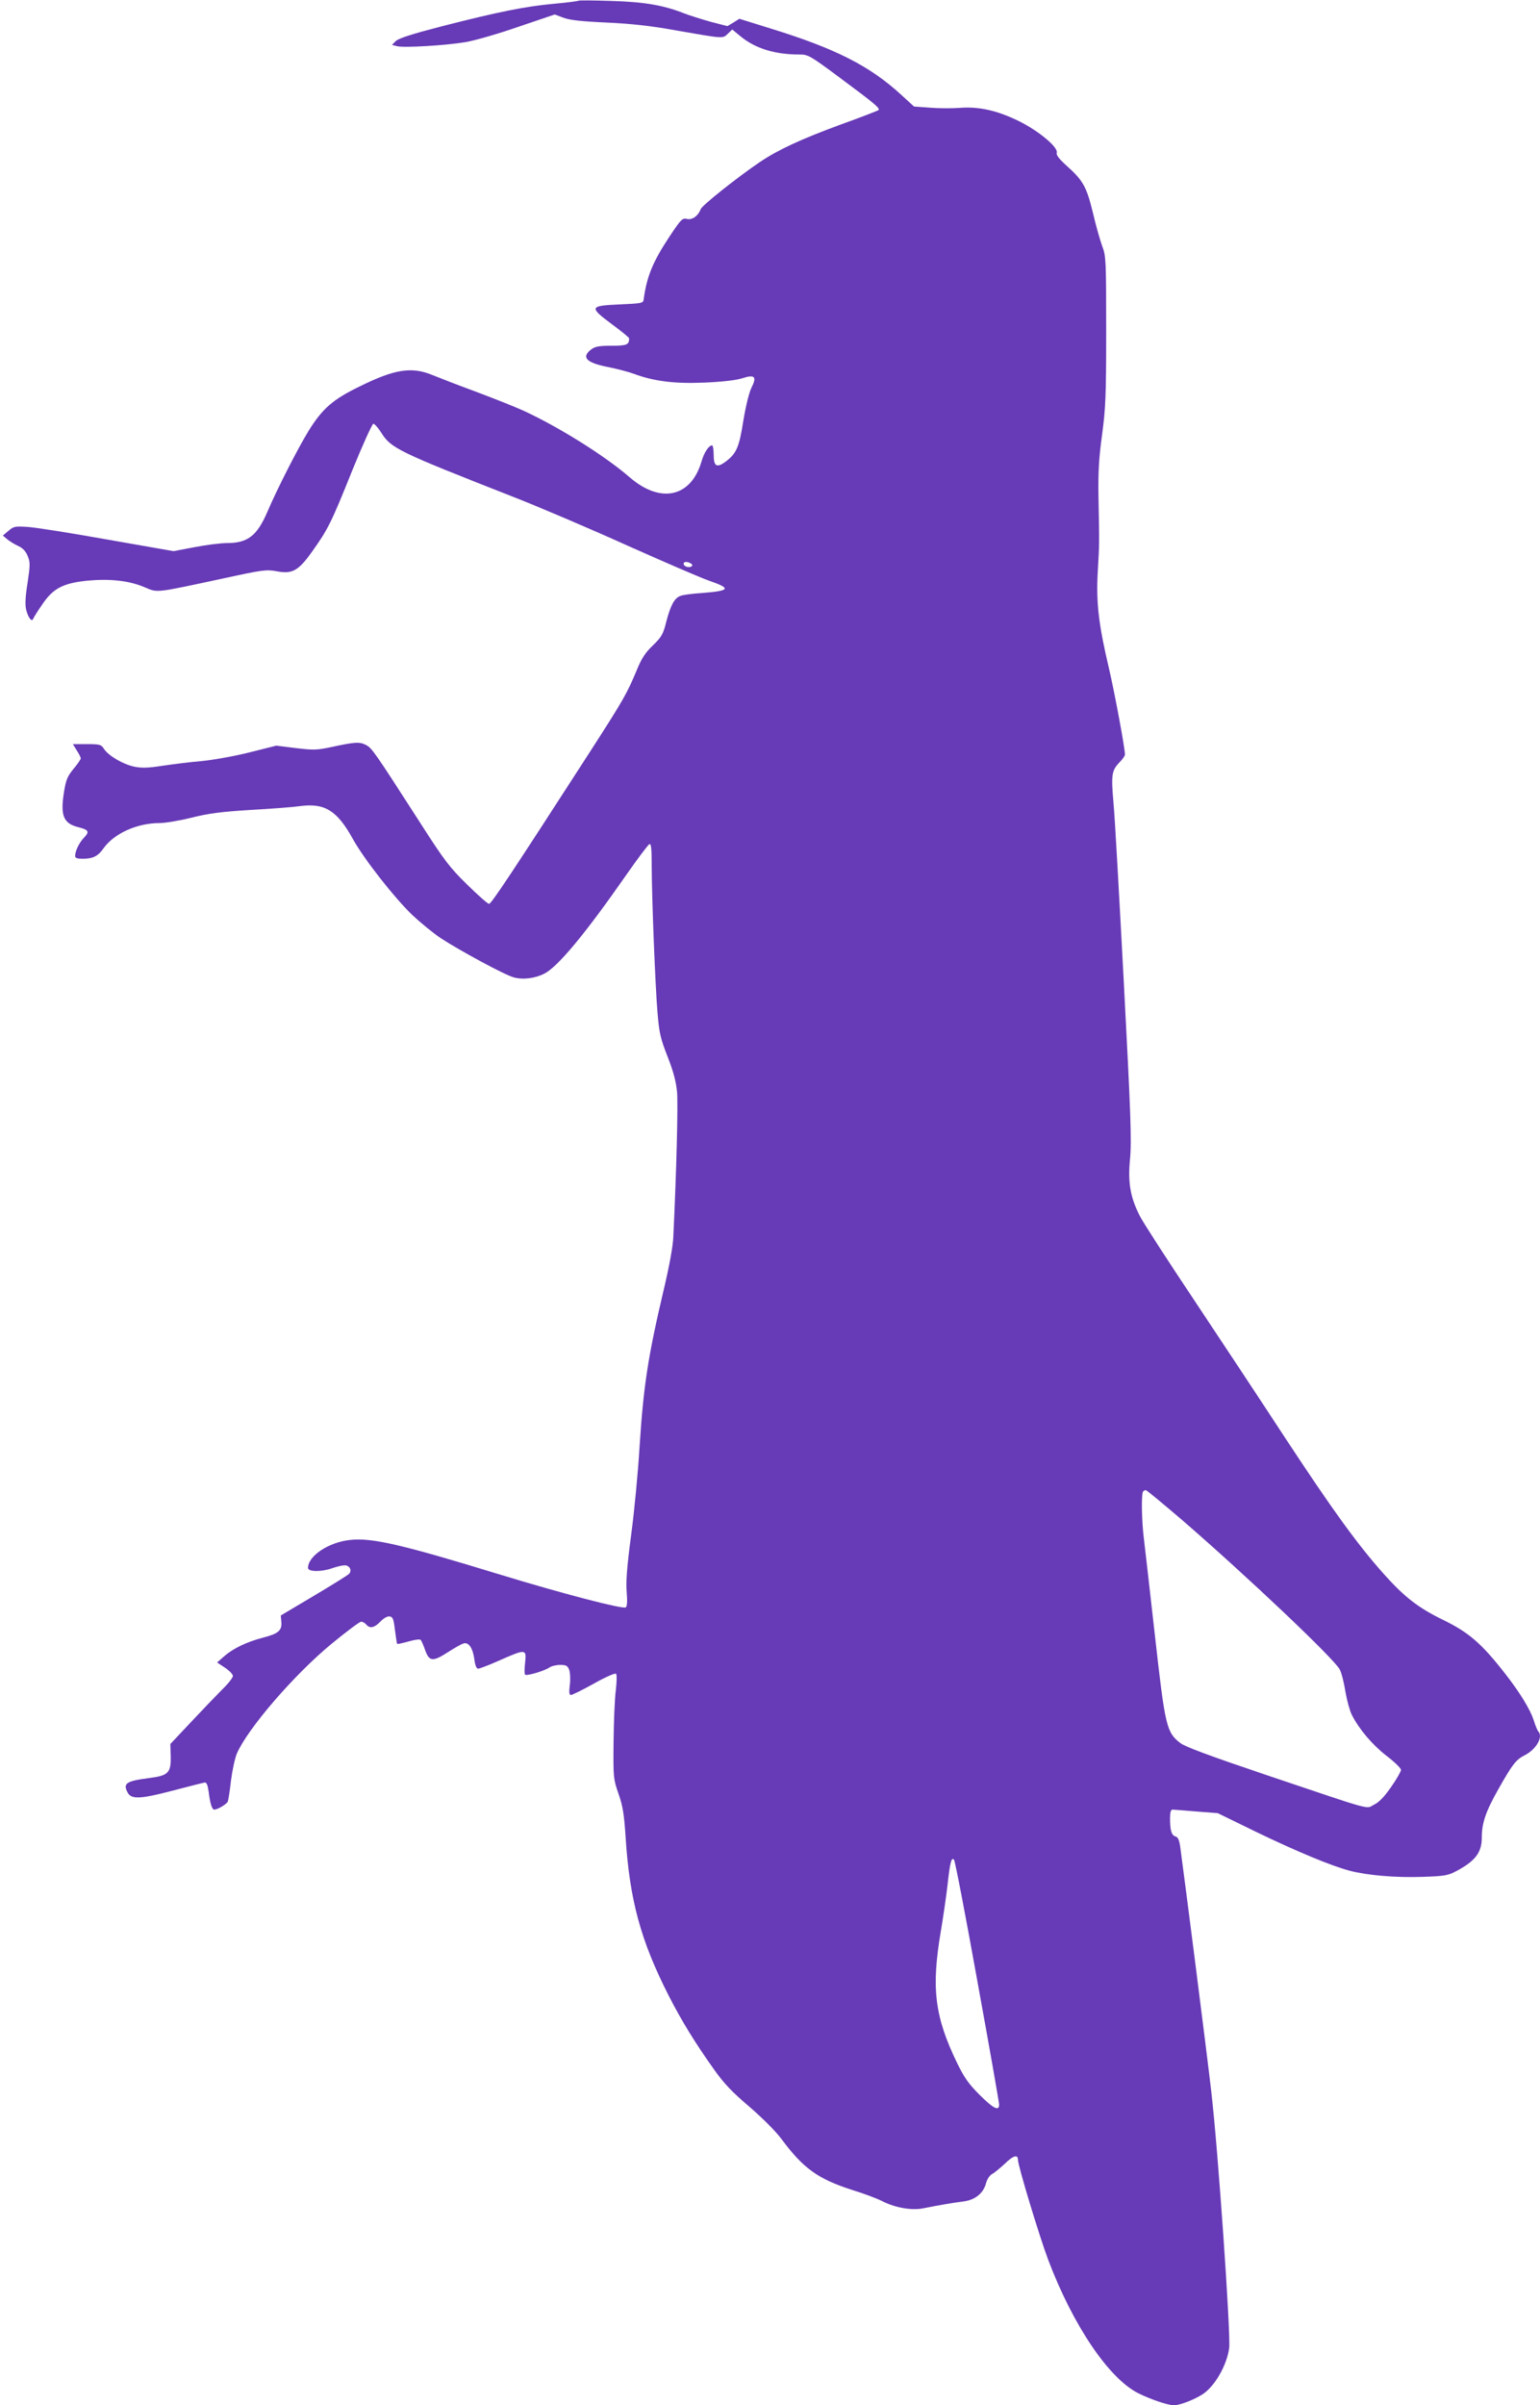 <?xml version="1.0" standalone="no"?>
<!DOCTYPE svg PUBLIC "-//W3C//DTD SVG 20010904//EN"
 "http://www.w3.org/TR/2001/REC-SVG-20010904/DTD/svg10.dtd">
<svg version="1.0" xmlns="http://www.w3.org/2000/svg"
 width="820pt" height="1280pt" viewBox="0 0 820 1280"
 preserveAspectRatio="xMidYMid meet">
<g transform="translate(0,1280) scale(0.1,-0.1)"
fill="#673ab7" stroke="none">
<path d="M3080 12796 c-3 -2 -61 -10 -130 -16 -153 -14 -297 -43 -594 -119
-159 -41 -235 -65 -249 -80 l-20 -20 28 -7 c37 -9 260 4 365 22 47 8 173 44
279 81 l195 66 45 -17 c34 -13 97 -20 231 -26 130 -6 239 -18 365 -41 263 -46
252 -45 280 -19 l24 23 45 -37 c78 -64 182 -96 311 -96 48 0 56 -4 220 -126
182 -135 212 -160 203 -170 -4 -3 -96 -39 -205 -78 -209 -77 -330 -133 -428
-199 -118 -80 -306 -229 -314 -250 -14 -37 -46 -59 -74 -52 -23 6 -31 -2 -91
-92 -90 -136 -122 -213 -139 -338 -2 -18 -12 -20 -127 -25 -162 -7 -165 -14
-41 -106 50 -37 91 -70 91 -75 0 -34 -13 -39 -95 -39 -68 0 -87 -4 -109 -21
-53 -42 -22 -71 100 -94 43 -9 102 -24 131 -35 105 -39 217 -53 374 -46 94 4
164 12 198 22 70 23 83 11 52 -50 -13 -27 -30 -97 -43 -175 -22 -140 -36 -173
-92 -216 -49 -37 -66 -28 -66 35 0 27 -4 50 -8 50 -18 0 -43 -38 -57 -87 -56
-189 -217 -225 -381 -84 -132 115 -382 271 -570 357 -40 18 -150 62 -246 98
-95 35 -201 76 -235 90 -111 46 -201 32 -389 -61 -142 -69 -197 -117 -271
-236 -57 -93 -166 -306 -219 -430 -55 -128 -105 -167 -215 -167 -35 0 -113
-10 -174 -22 l-111 -21 -354 62 c-195 35 -386 65 -425 67 -64 4 -73 3 -100
-21 l-30 -25 25 -21 c14 -11 40 -27 58 -35 22 -10 39 -27 49 -52 14 -34 14
-46 0 -142 -12 -73 -14 -117 -8 -144 11 -44 31 -69 38 -48 3 7 24 41 47 74 58
87 112 115 242 128 121 11 222 0 304 -35 71 -30 51 -32 415 46 215 47 234 49
288 39 83 -16 116 2 189 105 83 116 102 153 213 430 56 138 107 250 113 250 6
0 25 -21 41 -46 53 -85 87 -101 706 -344 138 -54 410 -170 605 -258 195 -87
391 -172 435 -187 121 -42 114 -54 -40 -66 -49 -3 -100 -10 -112 -15 -32 -12
-52 -49 -75 -136 -17 -69 -25 -82 -72 -128 -40 -38 -60 -69 -85 -130 -53 -127
-70 -157 -253 -441 -412 -638 -522 -804 -534 -804 -7 0 -59 46 -117 103 -93
91 -120 126 -252 332 -245 381 -255 394 -287 411 -34 17 -57 16 -186 -12 -75
-16 -95 -16 -187 -5 l-104 13 -143 -36 c-79 -20 -193 -40 -253 -46 -61 -5
-155 -17 -209 -25 -78 -12 -110 -13 -151 -5 -60 13 -136 57 -161 94 -15 24
-22 26 -91 26 l-75 0 21 -34 c12 -18 21 -37 21 -42 0 -5 -17 -30 -39 -56 -33
-41 -40 -58 -51 -127 -19 -122 -2 -163 77 -183 56 -14 61 -24 30 -56 -26 -27
-47 -71 -47 -98 0 -10 12 -14 39 -14 55 0 82 13 111 54 56 80 179 136 300 136
30 0 107 13 171 29 92 23 156 31 315 41 109 6 227 15 260 20 133 18 199 -23
283 -175 60 -108 221 -313 317 -405 44 -41 111 -96 150 -122 104 -68 343 -197
389 -209 49 -14 113 -6 164 20 72 37 218 213 430 517 64 92 122 169 129 172 9
3 12 -23 12 -106 0 -168 19 -653 31 -791 9 -110 16 -138 54 -235 31 -79 45
-133 50 -187 6 -63 -3 -423 -20 -774 -2 -48 -22 -156 -49 -270 -86 -364 -110
-521 -131 -850 -8 -132 -28 -343 -45 -468 -22 -167 -28 -248 -23 -301 4 -48 2
-75 -5 -80 -17 -10 -337 73 -677 177 -516 158 -676 195 -791 182 -114 -12
-224 -85 -224 -149 0 -21 72 -22 130 -1 23 8 53 15 65 15 27 0 41 -28 23 -46
-7 -7 -92 -60 -188 -117 l-175 -104 3 -34 c4 -46 -16 -63 -98 -84 -84 -22
-157 -56 -205 -98 l-39 -34 42 -28 c23 -15 42 -35 42 -44 0 -9 -25 -41 -56
-71 -30 -30 -105 -108 -166 -173 l-111 -118 2 -63 c2 -90 -12 -105 -114 -118
-123 -16 -142 -28 -115 -78 19 -36 68 -34 236 10 88 23 166 43 174 44 10 1 16
-13 21 -49 8 -65 18 -95 30 -95 18 0 66 29 72 43 3 8 11 58 17 113 7 54 21
118 31 142 57 132 304 419 504 584 79 65 150 118 158 118 8 0 20 -7 27 -15 19
-23 43 -18 75 15 18 19 38 30 50 28 17 -3 21 -14 28 -73 5 -38 10 -72 12 -73
2 -2 29 4 61 13 31 9 60 13 64 8 4 -4 15 -29 24 -55 22 -61 41 -62 123 -9 33
21 69 42 81 45 27 9 50 -24 58 -86 4 -31 11 -48 20 -48 8 0 60 20 116 45 138
61 142 60 134 -13 -4 -32 -4 -61 0 -64 8 -8 103 20 129 38 11 8 37 14 57 14
33 0 40 -4 49 -27 5 -15 7 -50 3 -80 -5 -40 -3 -53 6 -53 7 0 62 27 123 61 60
34 113 57 117 52 5 -4 4 -44 -1 -88 -6 -44 -11 -168 -12 -275 -2 -190 -1 -197
26 -275 23 -65 30 -108 38 -229 21 -335 80 -553 230 -847 68 -133 141 -252
241 -392 53 -75 97 -121 188 -198 70 -61 139 -129 171 -172 116 -156 193 -212
376 -271 62 -19 134 -46 161 -60 69 -35 156 -50 217 -38 84 17 168 31 217 37
60 8 104 43 118 96 6 23 20 43 33 50 12 6 43 32 69 56 43 42 68 49 68 20 0
-31 115 -411 162 -535 132 -348 321 -627 477 -707 68 -34 158 -64 191 -65 31
0 103 27 151 57 66 41 132 156 144 248 9 73 -60 1065 -96 1370 -25 217 -142
1131 -165 1299 -5 34 -12 50 -25 53 -21 6 -29 32 -29 96 0 31 4 47 13 47 6 0
64 -5 126 -10 l115 -9 205 -100 c220 -106 399 -180 496 -206 95 -25 247 -38
389 -33 118 4 136 7 181 31 100 53 135 99 135 177 0 78 20 138 89 260 74 131
93 156 141 180 60 31 98 97 71 126 -5 5 -16 32 -25 61 -19 57 -72 144 -149
243 -127 163 -195 222 -330 288 -134 65 -208 122 -318 245 -141 158 -274 342
-524 722 -126 193 -346 525 -489 740 -143 214 -273 415 -288 446 -50 100 -63
175 -51 302 9 95 4 239 -33 937 -24 454 -48 884 -55 956 -13 150 -10 173 31
216 17 17 30 36 30 42 0 35 -55 329 -84 454 -56 237 -70 353 -61 517 9 151 9
146 4 400 -2 132 2 206 19 330 19 142 22 205 22 555 0 376 -1 398 -21 450 -11
30 -34 110 -50 179 -34 139 -52 171 -143 252 -38 35 -53 54 -49 67 7 29 -97
116 -203 168 -114 56 -213 78 -313 70 -40 -3 -112 -3 -159 1 l-85 6 -69 63
c-168 154 -350 246 -697 353 l-164 51 -32 -20 -32 -19 -89 23 c-49 14 -114 34
-144 46 -107 42 -209 60 -386 65 -93 3 -172 4 -174 1z m599 -2995 c9 -6 10
-10 2 -16 -15 -8 -41 1 -41 15 0 12 20 13 39 1z m2613 -5088 c346 -299 817
-745 842 -798 10 -19 23 -73 30 -118 8 -46 23 -101 34 -123 40 -78 110 -160
185 -218 42 -32 77 -66 77 -75 -1 -9 -24 -50 -53 -91 -36 -52 -64 -81 -91 -94
-46 -23 15 -40 -582 161 -290 98 -423 147 -449 167 -74 57 -81 88 -135 569
-27 238 -53 470 -59 517 -12 94 -15 243 -4 253 3 4 10 7 14 7 5 0 90 -71 191
-157z m-1088 -2455 c64 -351 116 -647 116 -658 0 -37 -31 -21 -105 53 -57 57
-81 91 -118 167 -121 249 -139 400 -87 705 11 65 27 173 35 241 14 127 21 152
35 137 5 -4 61 -295 124 -645z"/>
</g>
</svg>
